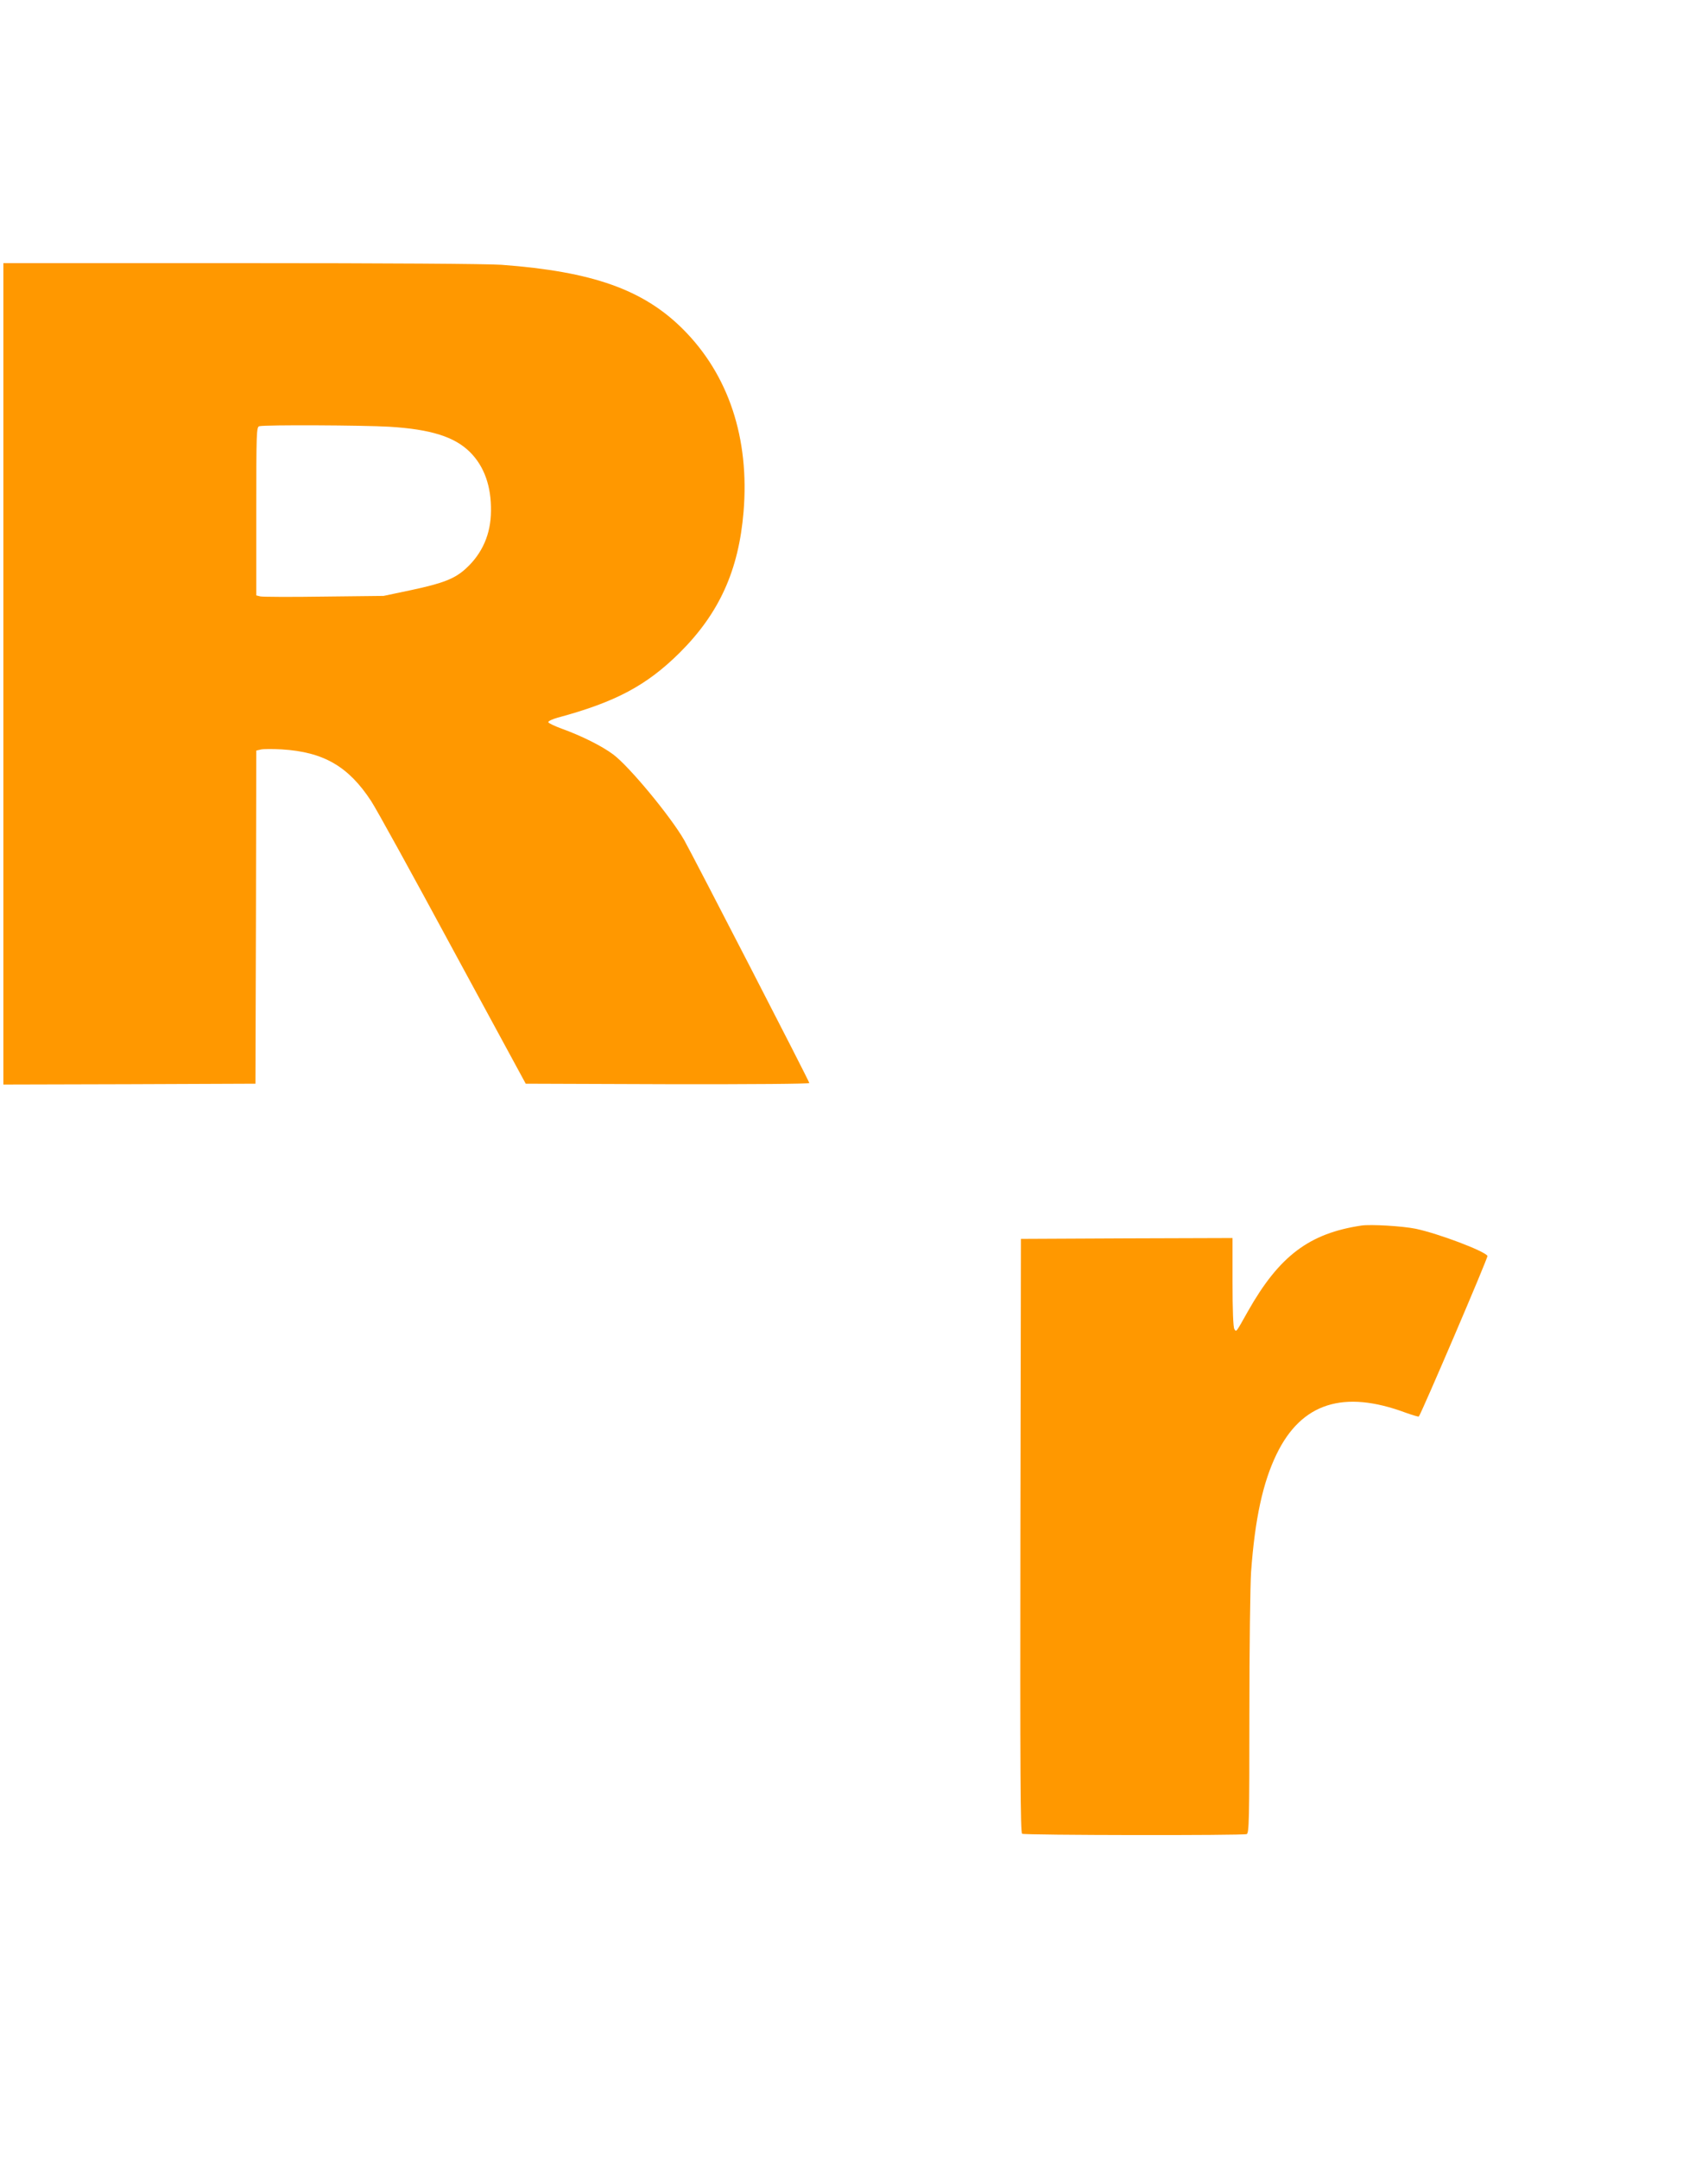 <?xml version="1.0" standalone="no"?>
<!DOCTYPE svg PUBLIC "-//W3C//DTD SVG 20010904//EN"
 "http://www.w3.org/TR/2001/REC-SVG-20010904/DTD/svg10.dtd">
<svg version="1.0" xmlns="http://www.w3.org/2000/svg"
 width="1013pt" height="1280pt" viewBox="0 0 1013 1280"
 preserveAspectRatio="xMidYMid meet">
<g transform="translate(0,1280) scale(0.1,-0.1)"
fill="#ff9800" stroke="none">
<path d="M20 8805 l0 -2435 748 2 747 3 3 987 2 988 26 6 c15 4 71 4 125 1
248 -15 396 -101 530 -306 30 -45 248 -441 485 -880 l432 -796 841 -3 c507 -1
841 2 841 7 0 10 -689 1346 -742 1440 -81 141 -326 437 -421 508 -67 50 -187
110 -306 153 -41 15 -77 32 -79 38 -2 6 23 18 55 27 345 93 528 191 724 385
235 234 350 488 379 836 36 436 -89 812 -359 1082 -235 235 -537 342 -1076
382 -87 6 -675 10 -1547 10 l-1408 0 0 -2435z m2288 1465 c248 -15 389 -60
480 -151 84 -84 126 -202 124 -349 -1 -136 -51 -251 -148 -340 -66 -61 -136
-88 -323 -128 l-166 -35 -353 -4 c-195 -3 -365 -2 -378 1 l-24 6 0 499 c0 467
1 500 18 504 33 9 617 6 770 -3z"/>
<path d="M8075 5534 c-310 -46 -488 -180 -674 -509 -72 -128 -68 -123 -80
-105 -7 9 -11 113 -11 278 l0 262 -627 -2 -628 -3 -3 -1759 c-2 -1401 0 -1761
10 -1768 15 -9 1308 -11 1332 -2 14 6 16 78 16 713 0 388 5 767 10 841 23 316
70 532 152 700 147 302 396 382 766 244 40 -14 75 -25 77 -22 13 13 412 944
407 952 -17 29 -292 133 -426 161 -79 16 -266 27 -321 19z"/>
</g>
</svg>
